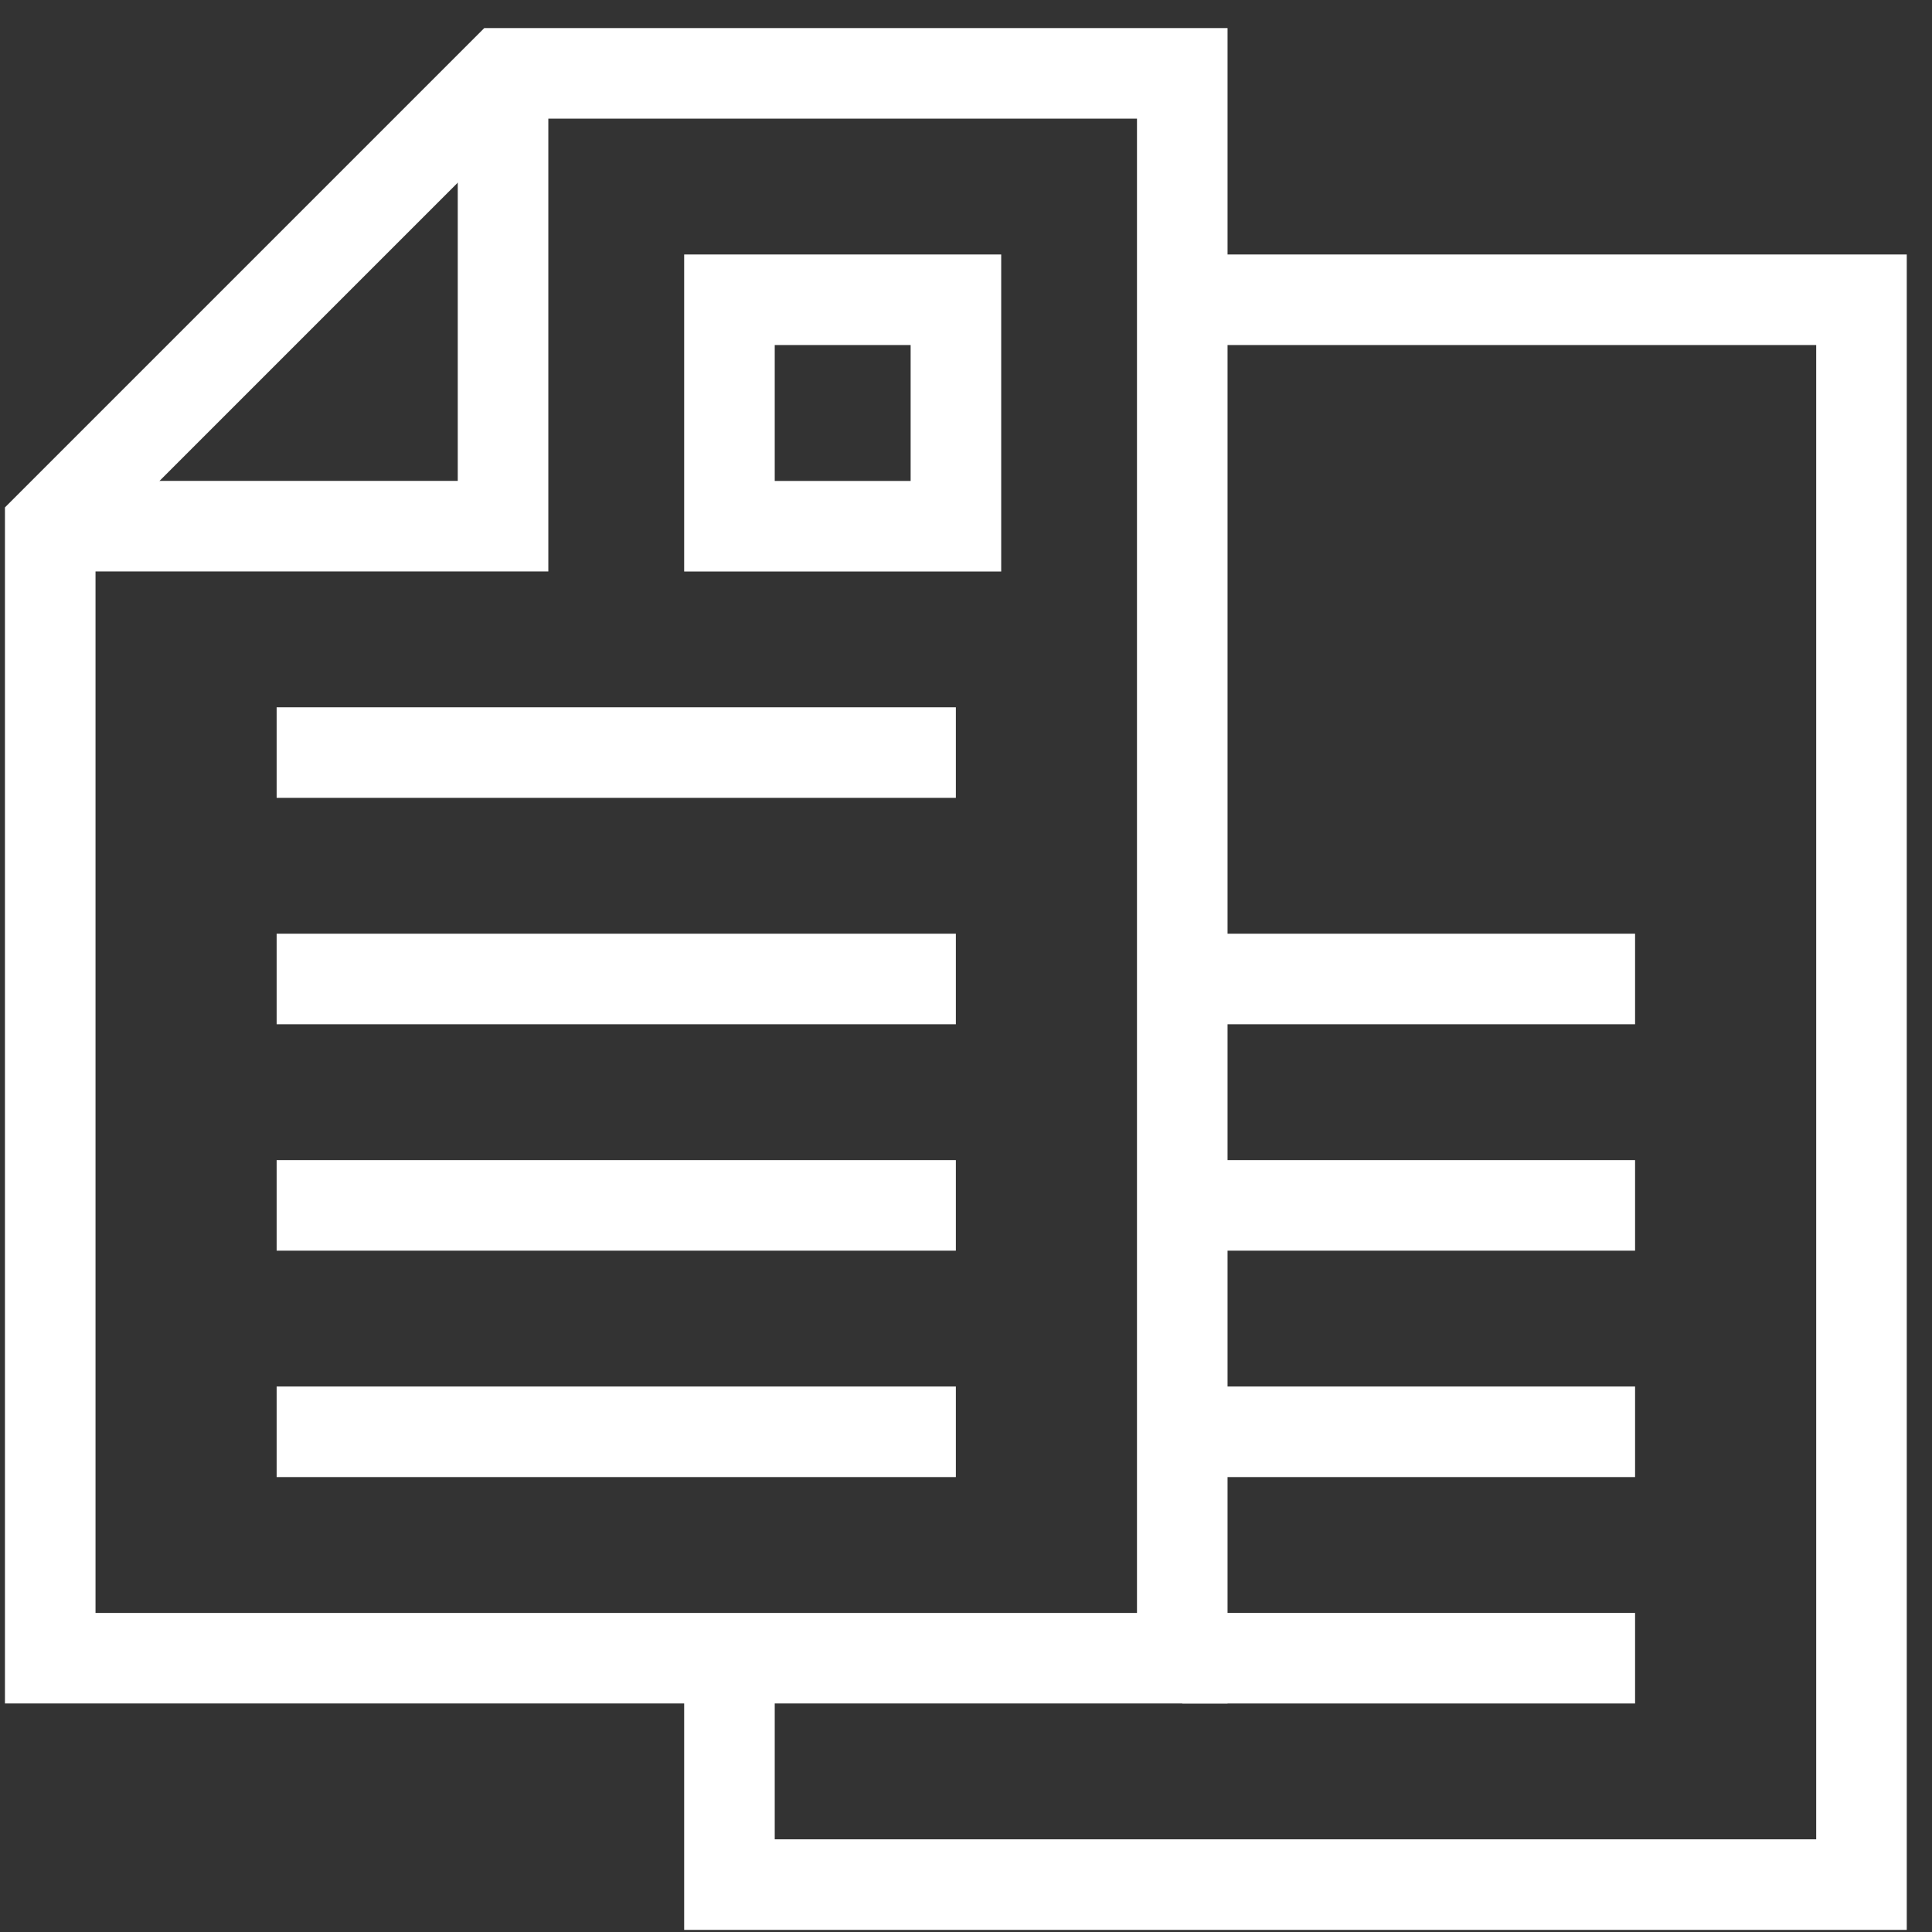 <svg width="32" height="32" viewBox="0 0 32 32" fill="none" xmlns="http://www.w3.org/2000/svg">
<rect x="0" y="0" width="32" height="32" fill="#333333" stroke="none"/>
<path d="M19.582 4.965H30.832V31.215H12.082V27.465" stroke="white" stroke-width="1.5" stroke-miterlimit="10"/>
<path d="M19.582 27.465H0.832V8.715L8.332 1.215H19.582V27.465Z" stroke="white" stroke-width="1.5" stroke-miterlimit="10"/>
<path d="M0.832 8.715H8.332V1.215" stroke="white" stroke-width="1.5" stroke-miterlimit="10"/>
<path d="M4.582 12.465H15.832" stroke="white" stroke-width="1.5" stroke-miterlimit="10"/>
<path d="M4.582 16.215H15.832" stroke="white" stroke-width="1.5" stroke-miterlimit="10"/>
<path d="M4.582 19.965H15.832" stroke="white" stroke-width="1.5" stroke-miterlimit="10"/>
<path d="M4.582 23.715H15.832" stroke="white" stroke-width="1.5" stroke-miterlimit="10"/>
<path d="M19.582 16.215H27.082" stroke="white" stroke-width="1.5" stroke-miterlimit="10"/>
<path d="M19.582 19.965H27.082" stroke="white" stroke-width="1.5" stroke-miterlimit="10"/>
<path d="M19.582 23.715H27.082" stroke="white" stroke-width="1.5" stroke-miterlimit="10"/>
<path d="M19.582 27.465H27.082" stroke="white" stroke-width="1.5" stroke-miterlimit="10"/>
<path d="M15.833 4.965H12.082V8.716H15.833V4.965Z" stroke="white" stroke-width="1.5" stroke-miterlimit="10"/>
</svg>
